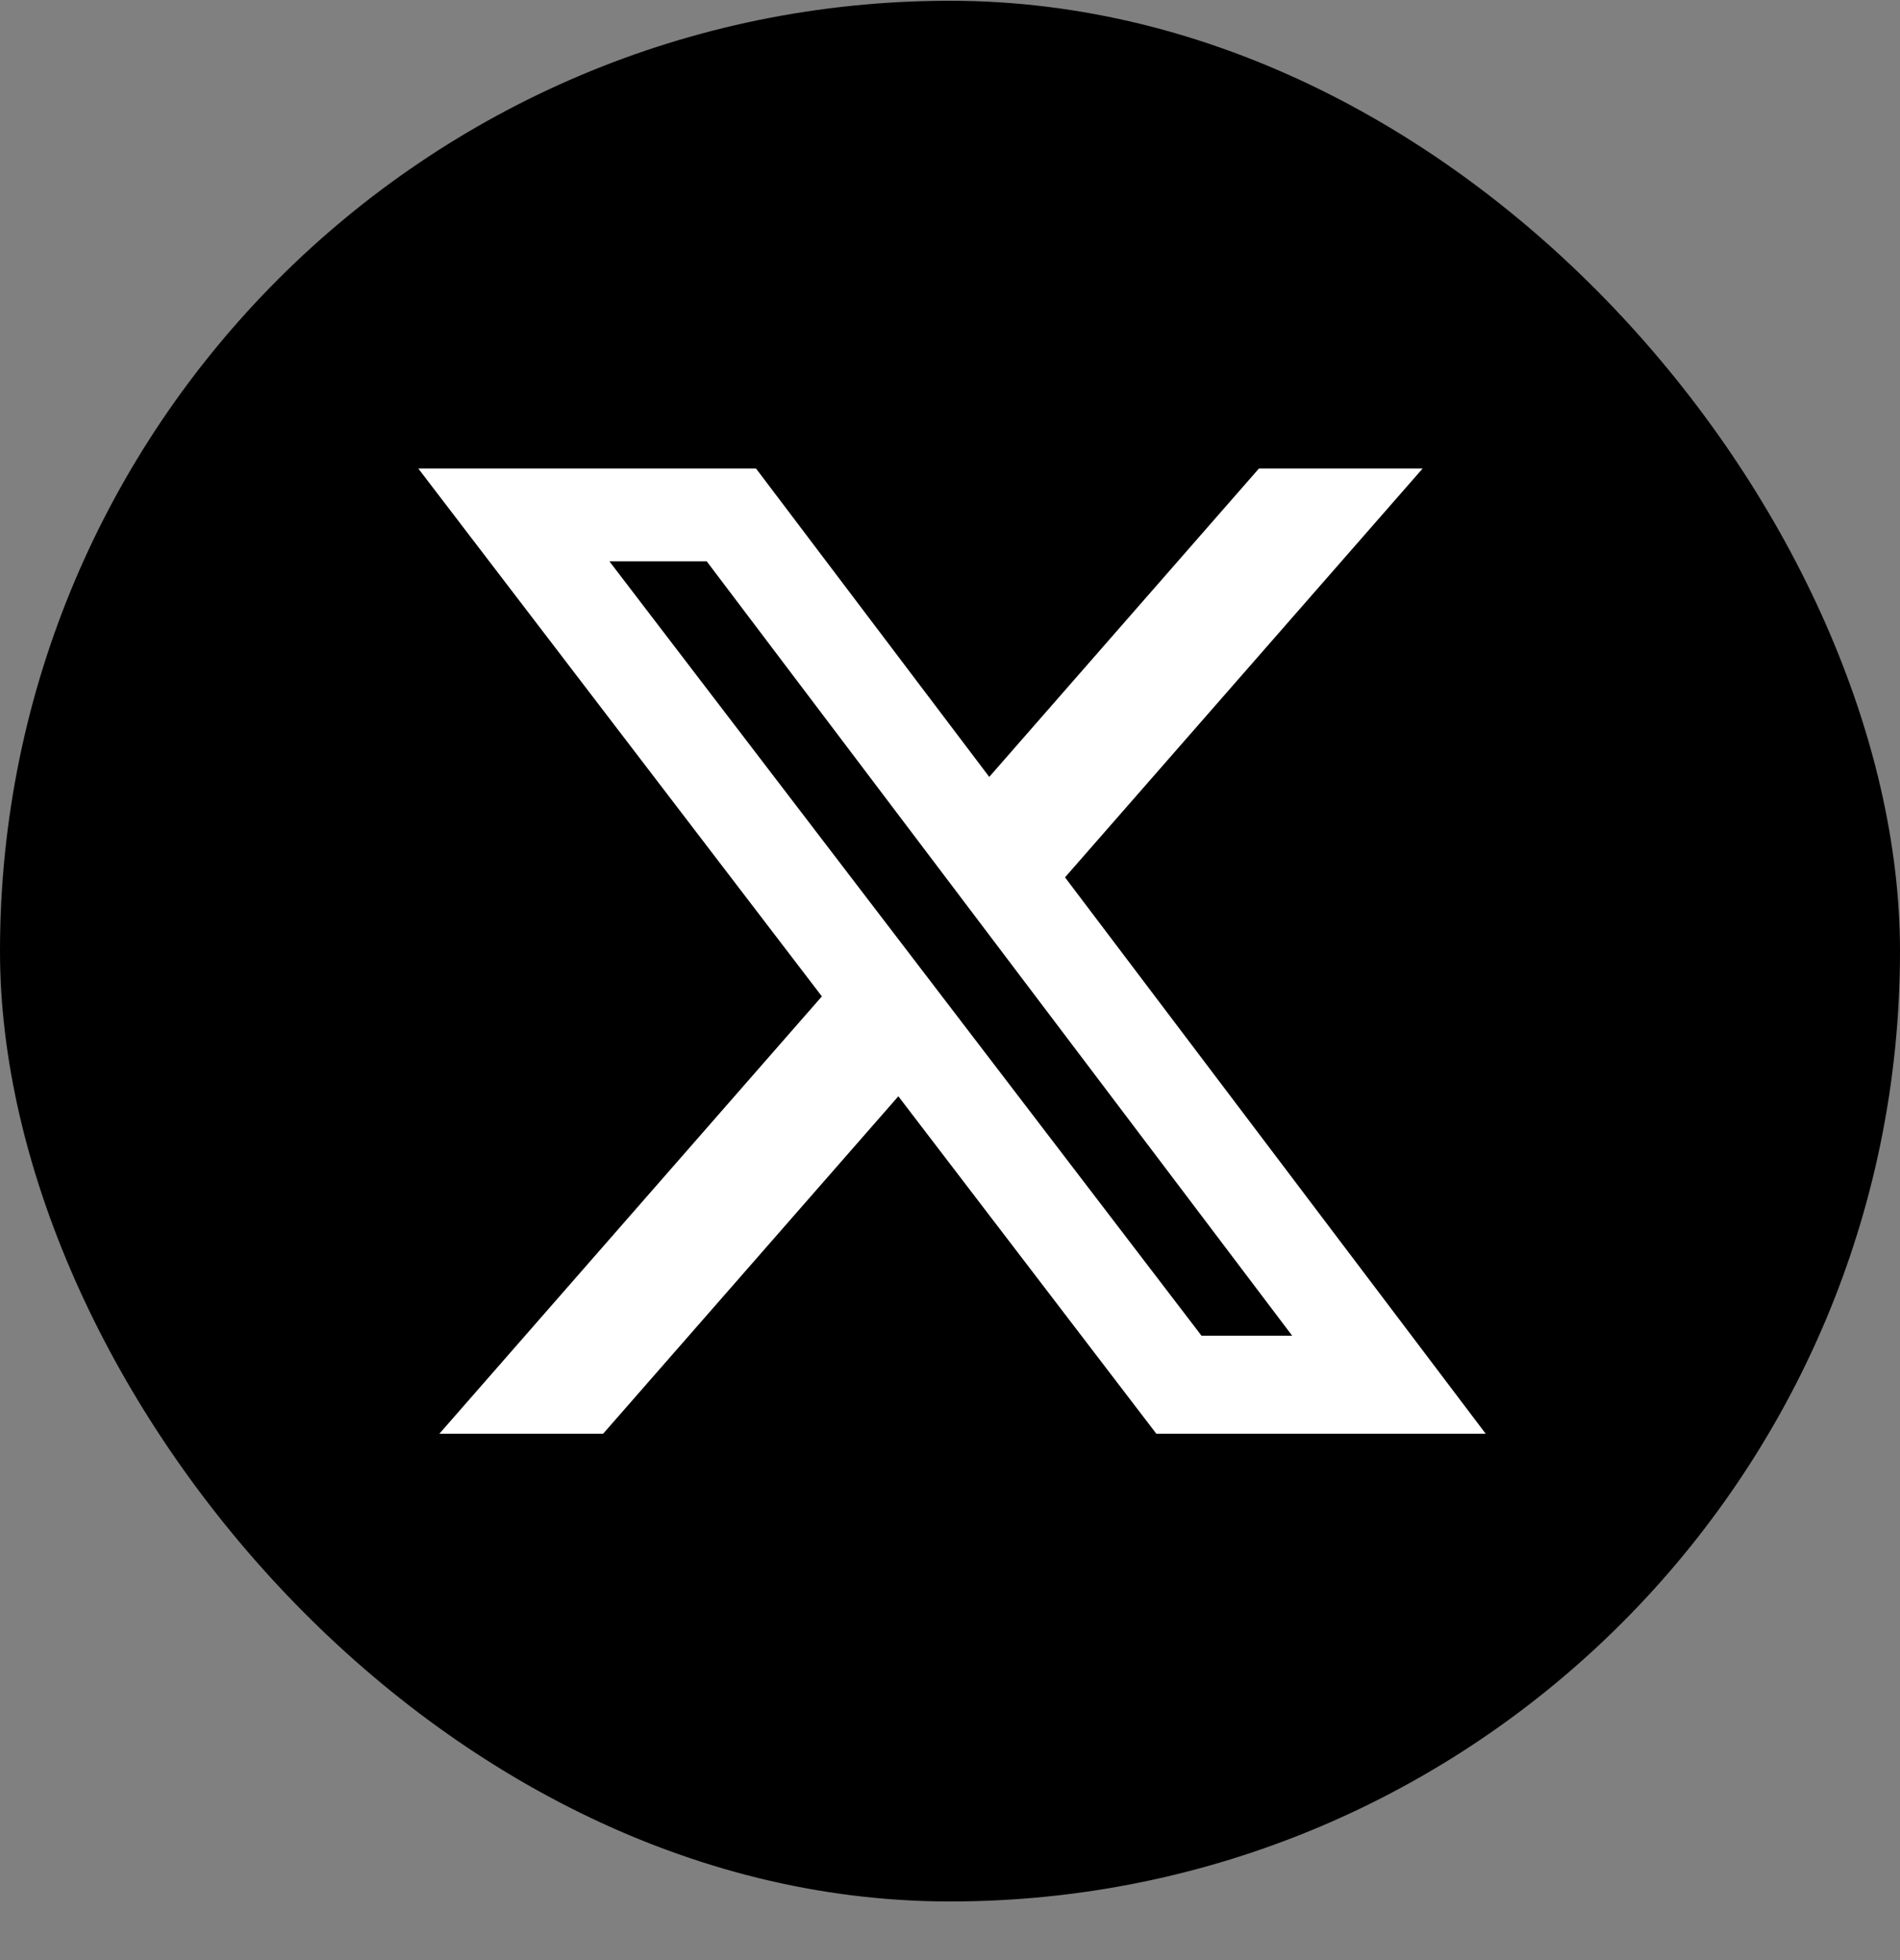 <svg width="32" height="33" viewBox="0 0 32 33" fill="none" xmlns="http://www.w3.org/2000/svg">
<rect x="0" y="0" width="32" height="33" fill="#808080" stroke="none"/>
<rect y="0.013" width="32" height="32" rx="16" fill="black"/>
<path d="M21.203 7.888H23.96L17.937 14.771L25.022 24.138H19.475L15.13 18.457L10.158 24.138H7.4L13.842 16.775L7.045 7.888H12.733L16.661 13.08L21.203 7.888ZM20.236 22.488H21.763L11.903 9.451H10.264L20.236 22.488Z" fill="white"/>
</svg>
